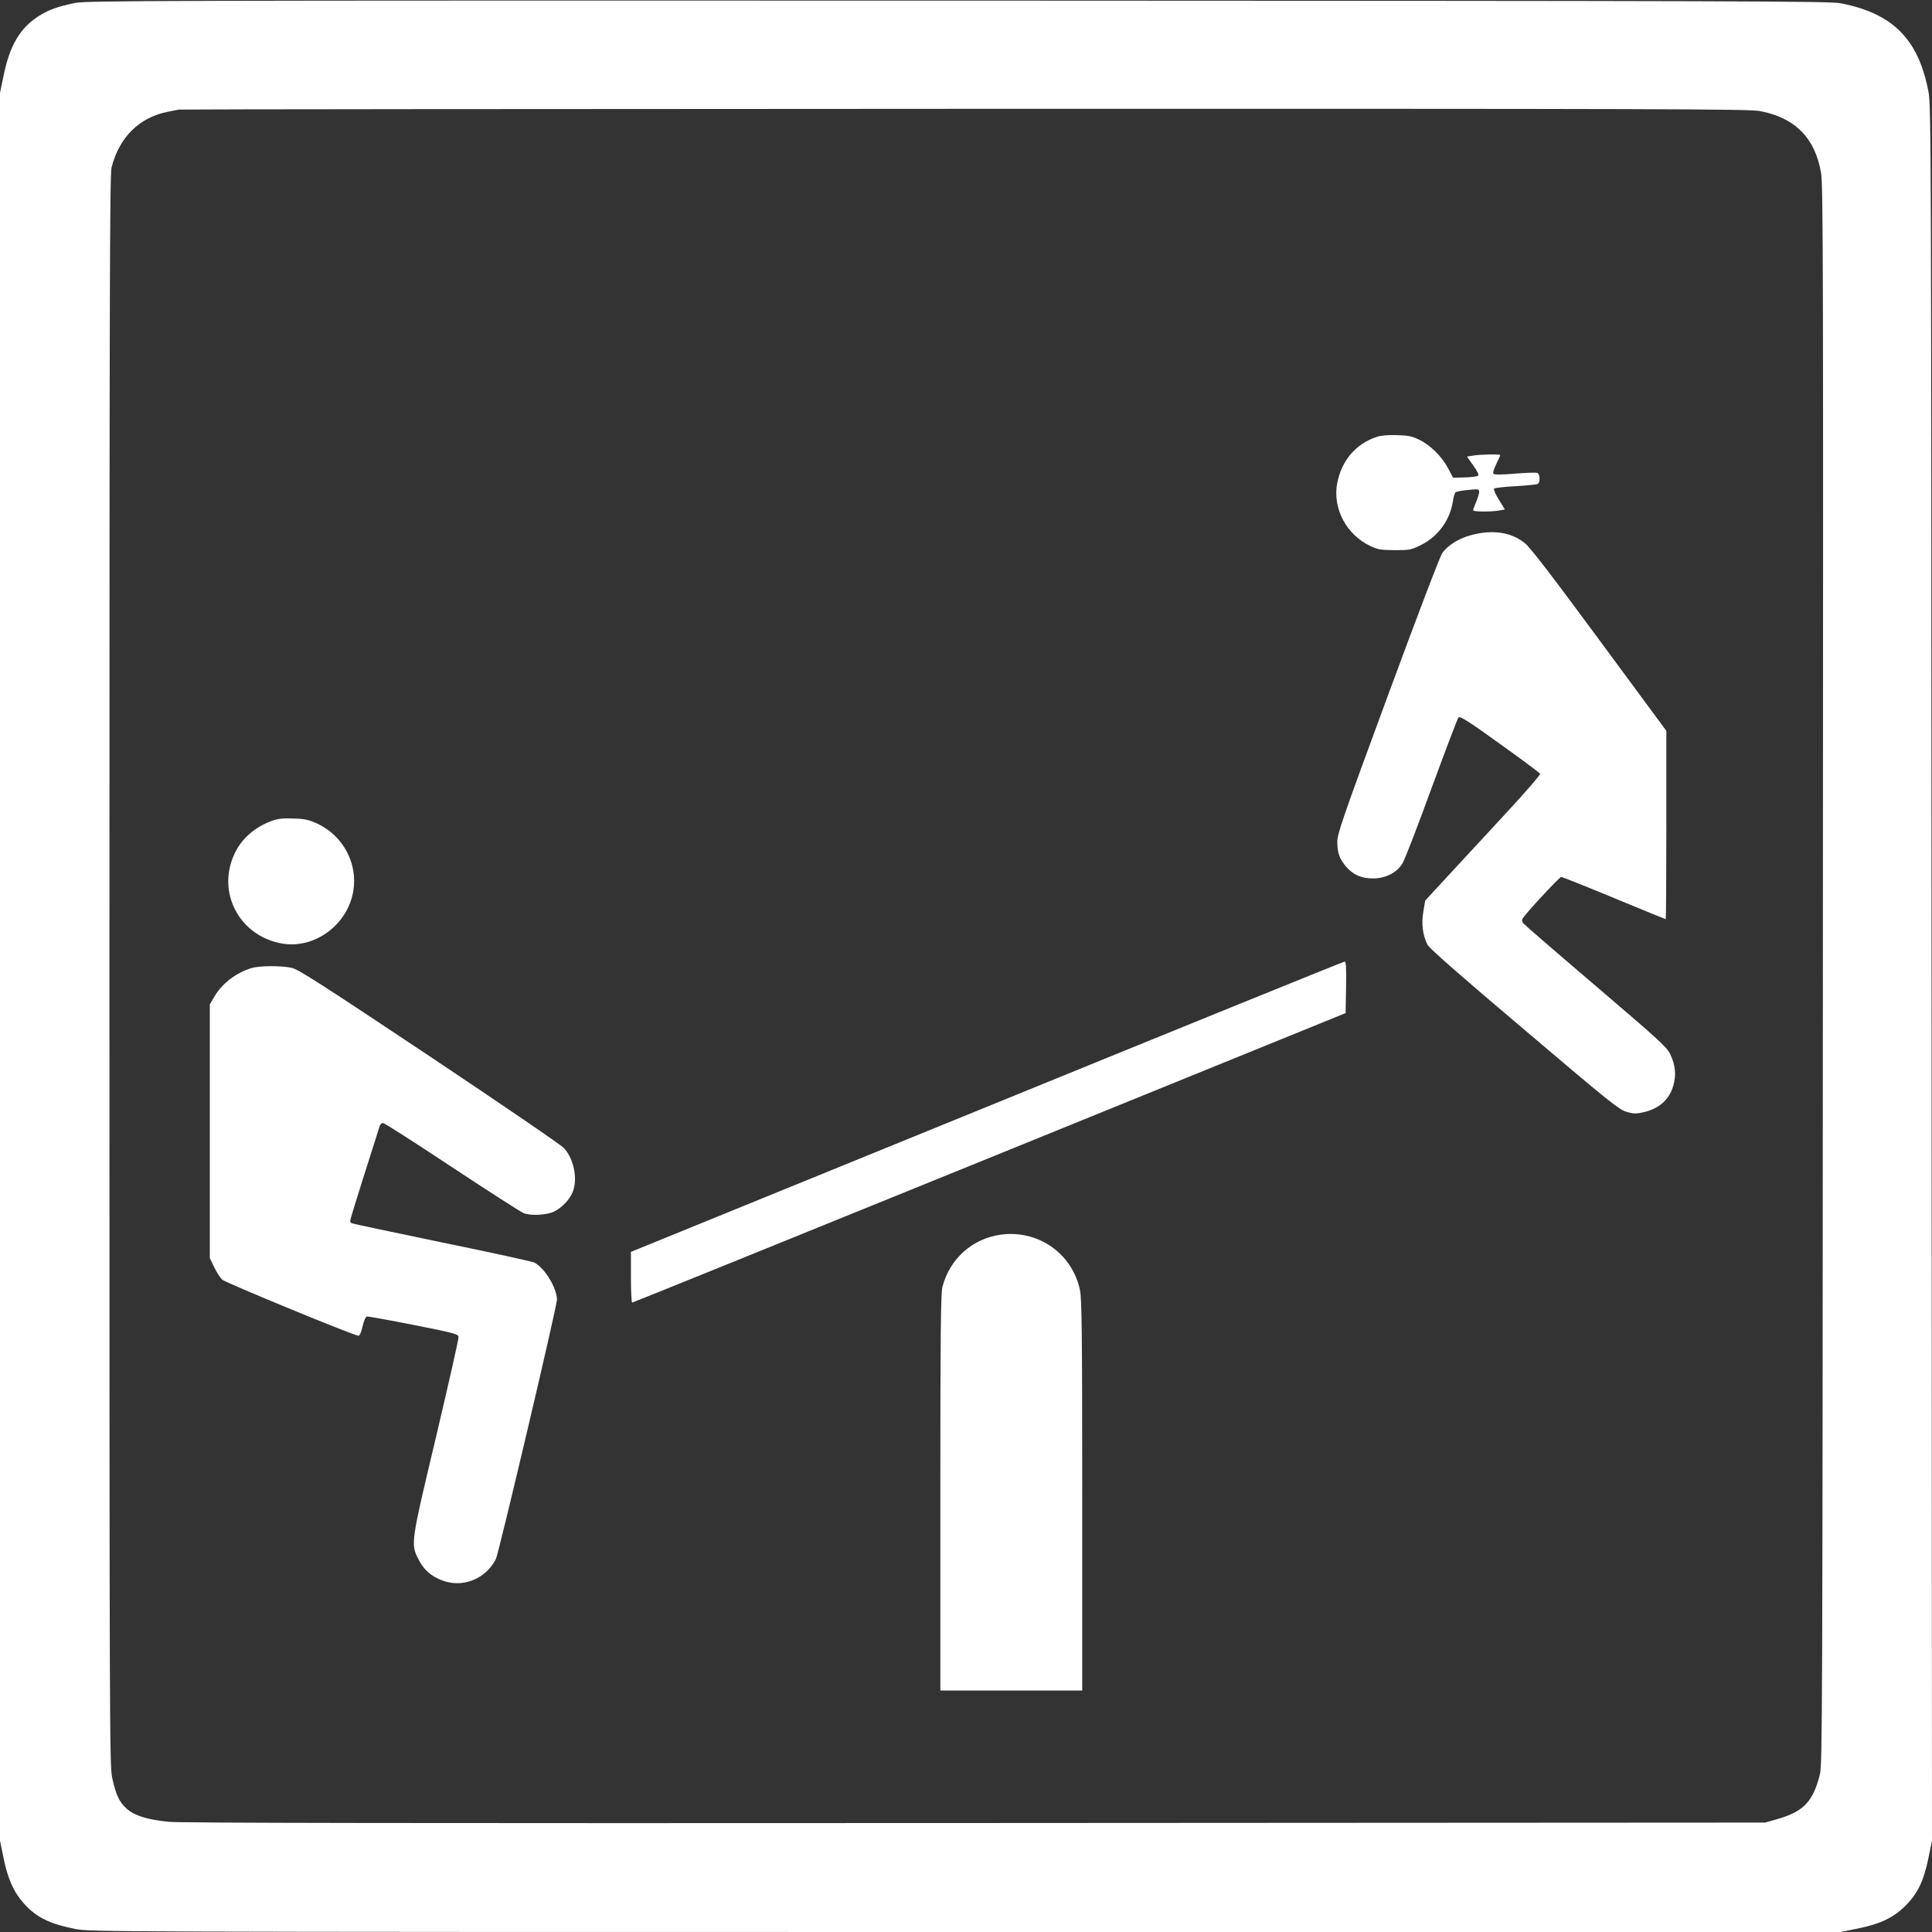 <?xml version="1.0" standalone="no"?>
<!DOCTYPE svg PUBLIC "-//W3C//DTD SVG 20010904//EN"
 "http://www.w3.org/TR/2001/REC-SVG-20010904/DTD/svg10.dtd">
<svg version="1.0" xmlns="http://www.w3.org/2000/svg"
 width="1280pt" height="1280pt" viewBox="0 0 1280 1280"
 preserveAspectRatio="xMidYMid meet">
<rect x="0" y="0" width="1280" height="1280" fill="#333333" stroke="none"/>
<g transform="translate(0,1280) scale(0.1,-0.1)"
fill="#ffffff" stroke="none">
<path d="M495 12780 c-116 -24 -176 -46 -242 -89 -120 -77 -188 -193 -228
-386 l-25 -120 0 -5790 0 -5790 24 -117 c29 -141 69 -228 138 -303 81 -89 167
-131 337 -165 94 -19 191 -20 5896 -20 l5800 0 118 24 c149 31 233 72 312 151
80 80 120 163 151 313 l24 117 -3 5745 c-2 5466 -3 5750 -20 5840 -66 349
-234 520 -580 588 -75 15 -578 16 -5852 18 -5384 1 -5775 0 -5850 -16z m11166
-716 c232 -44 364 -178 404 -409 14 -81 15 -635 12 -5315 -2 -4872 -4 -5230
-19 -5293 -46 -184 -108 -249 -286 -300 l-77 -22 -5235 -3 c-3703 -2 -5266 0
-5342 8 -142 14 -228 41 -280 88 -48 43 -71 93 -95 205 -17 78 -18 341 -18
5347 0 4450 2 5274 14 5320 50 199 183 332 371 369 30 6 64 13 75 15 11 2
2354 4 5206 5 4679 1 5195 -1 5270 -15z"/>
<path d="M9123 9906 c-140 -45 -236 -158 -264 -309 -31 -166 62 -341 221 -415
48 -23 69 -26 160 -27 99 0 109 2 172 33 117 57 197 169 215 298 3 24 11 48
17 53 6 4 44 12 84 15 67 7 72 6 72 -13 0 -10 -9 -40 -20 -66 -11 -26 -20 -51
-20 -56 0 -10 117 -11 173 -1 l37 7 -40 65 c-22 35 -36 68 -31 73 5 5 69 12
143 16 74 4 140 11 146 15 18 11 15 66 -3 73 -9 3 -75 1 -148 -5 -84 -7 -135
-8 -142 -1 -6 6 1 29 18 64 15 31 27 58 27 60 0 7 -128 5 -178 -3 l-43 -7 41
-58 c28 -38 39 -62 33 -68 -6 -6 -45 -11 -88 -12 l-78 -2 -31 59 c-41 79 -118
156 -190 191 -50 25 -74 30 -150 32 -57 2 -107 -2 -133 -11z"/>
<path d="M9815 9269 c-115 -17 -207 -64 -259 -132 -14 -18 -165 -414 -360
-943 -306 -830 -336 -917 -336 -973 0 -72 15 -113 61 -166 45 -51 100 -75 175
-75 84 0 158 38 196 100 15 25 102 250 193 500 92 250 172 461 178 467 10 10
67 -26 274 -175 144 -103 264 -192 267 -199 2 -6 -93 -116 -212 -245 -119
-129 -292 -315 -383 -414 l-167 -181 -12 -73 c-14 -81 -4 -157 28 -220 13 -24
212 -199 641 -562 563 -478 627 -529 676 -544 45 -13 65 -14 108 -4 106 22
176 83 203 177 21 71 14 138 -21 210 -23 47 -75 94 -493 451 -257 219 -473
406 -480 415 -8 10 -10 22 -5 30 18 33 245 277 256 277 7 0 165 -63 351 -140
186 -77 340 -140 342 -140 2 0 4 281 4 624 l0 624 -445 603 c-314 426 -459
615 -493 641 -76 61 -174 83 -287 67z"/>
<path d="M1805 7363 c-117 -42 -205 -119 -252 -221 -119 -256 34 -544 315
-593 216 -38 436 124 473 349 30 182 -68 365 -238 445 -58 26 -82 32 -158 34
-67 3 -103 -1 -140 -14z"/>
<path d="M6538 5467 l-2358 -961 0 -168 c0 -92 4 -168 8 -168 5 0 1071 432
2368 959 l2359 959 3 171 c2 134 0 171 -10 170 -7 0 -1074 -433 -2370 -962z"/>
<path d="M1665 6386 c-105 -33 -196 -104 -246 -191 l-29 -50 0 -840 0 -840 29
-60 c15 -33 40 -70 53 -83 24 -21 875 -372 904 -372 7 0 18 26 26 62 9 39 20
64 29 66 8 1 147 -24 309 -56 267 -53 295 -60 298 -79 2 -11 -65 -306 -147
-654 -170 -712 -170 -717 -120 -817 36 -72 83 -114 159 -143 135 -51 287 9
355 141 19 36 405 1675 405 1719 0 77 -81 210 -149 246 -15 7 -292 68 -615
134 -323 67 -592 124 -597 127 -5 3 -9 10 -9 17 0 6 42 144 94 307 52 162 97
305 101 318 3 12 14 22 22 22 9 0 214 -131 455 -291 242 -160 456 -297 476
-306 46 -19 153 -14 203 10 49 24 98 74 120 122 39 84 14 223 -54 298 -17 20
-419 294 -892 610 -725 483 -868 575 -913 585 -69 15 -216 14 -267 -2z"/>
<path d="M6630 4620 c-188 -26 -337 -159 -386 -345 -11 -41 -14 -299 -14
-1362 l0 -1313 470 0 470 0 0 1293 c0 1084 -3 1303 -15 1360 -51 243 -278 401
-525 367z"/>
</g>
</svg>
